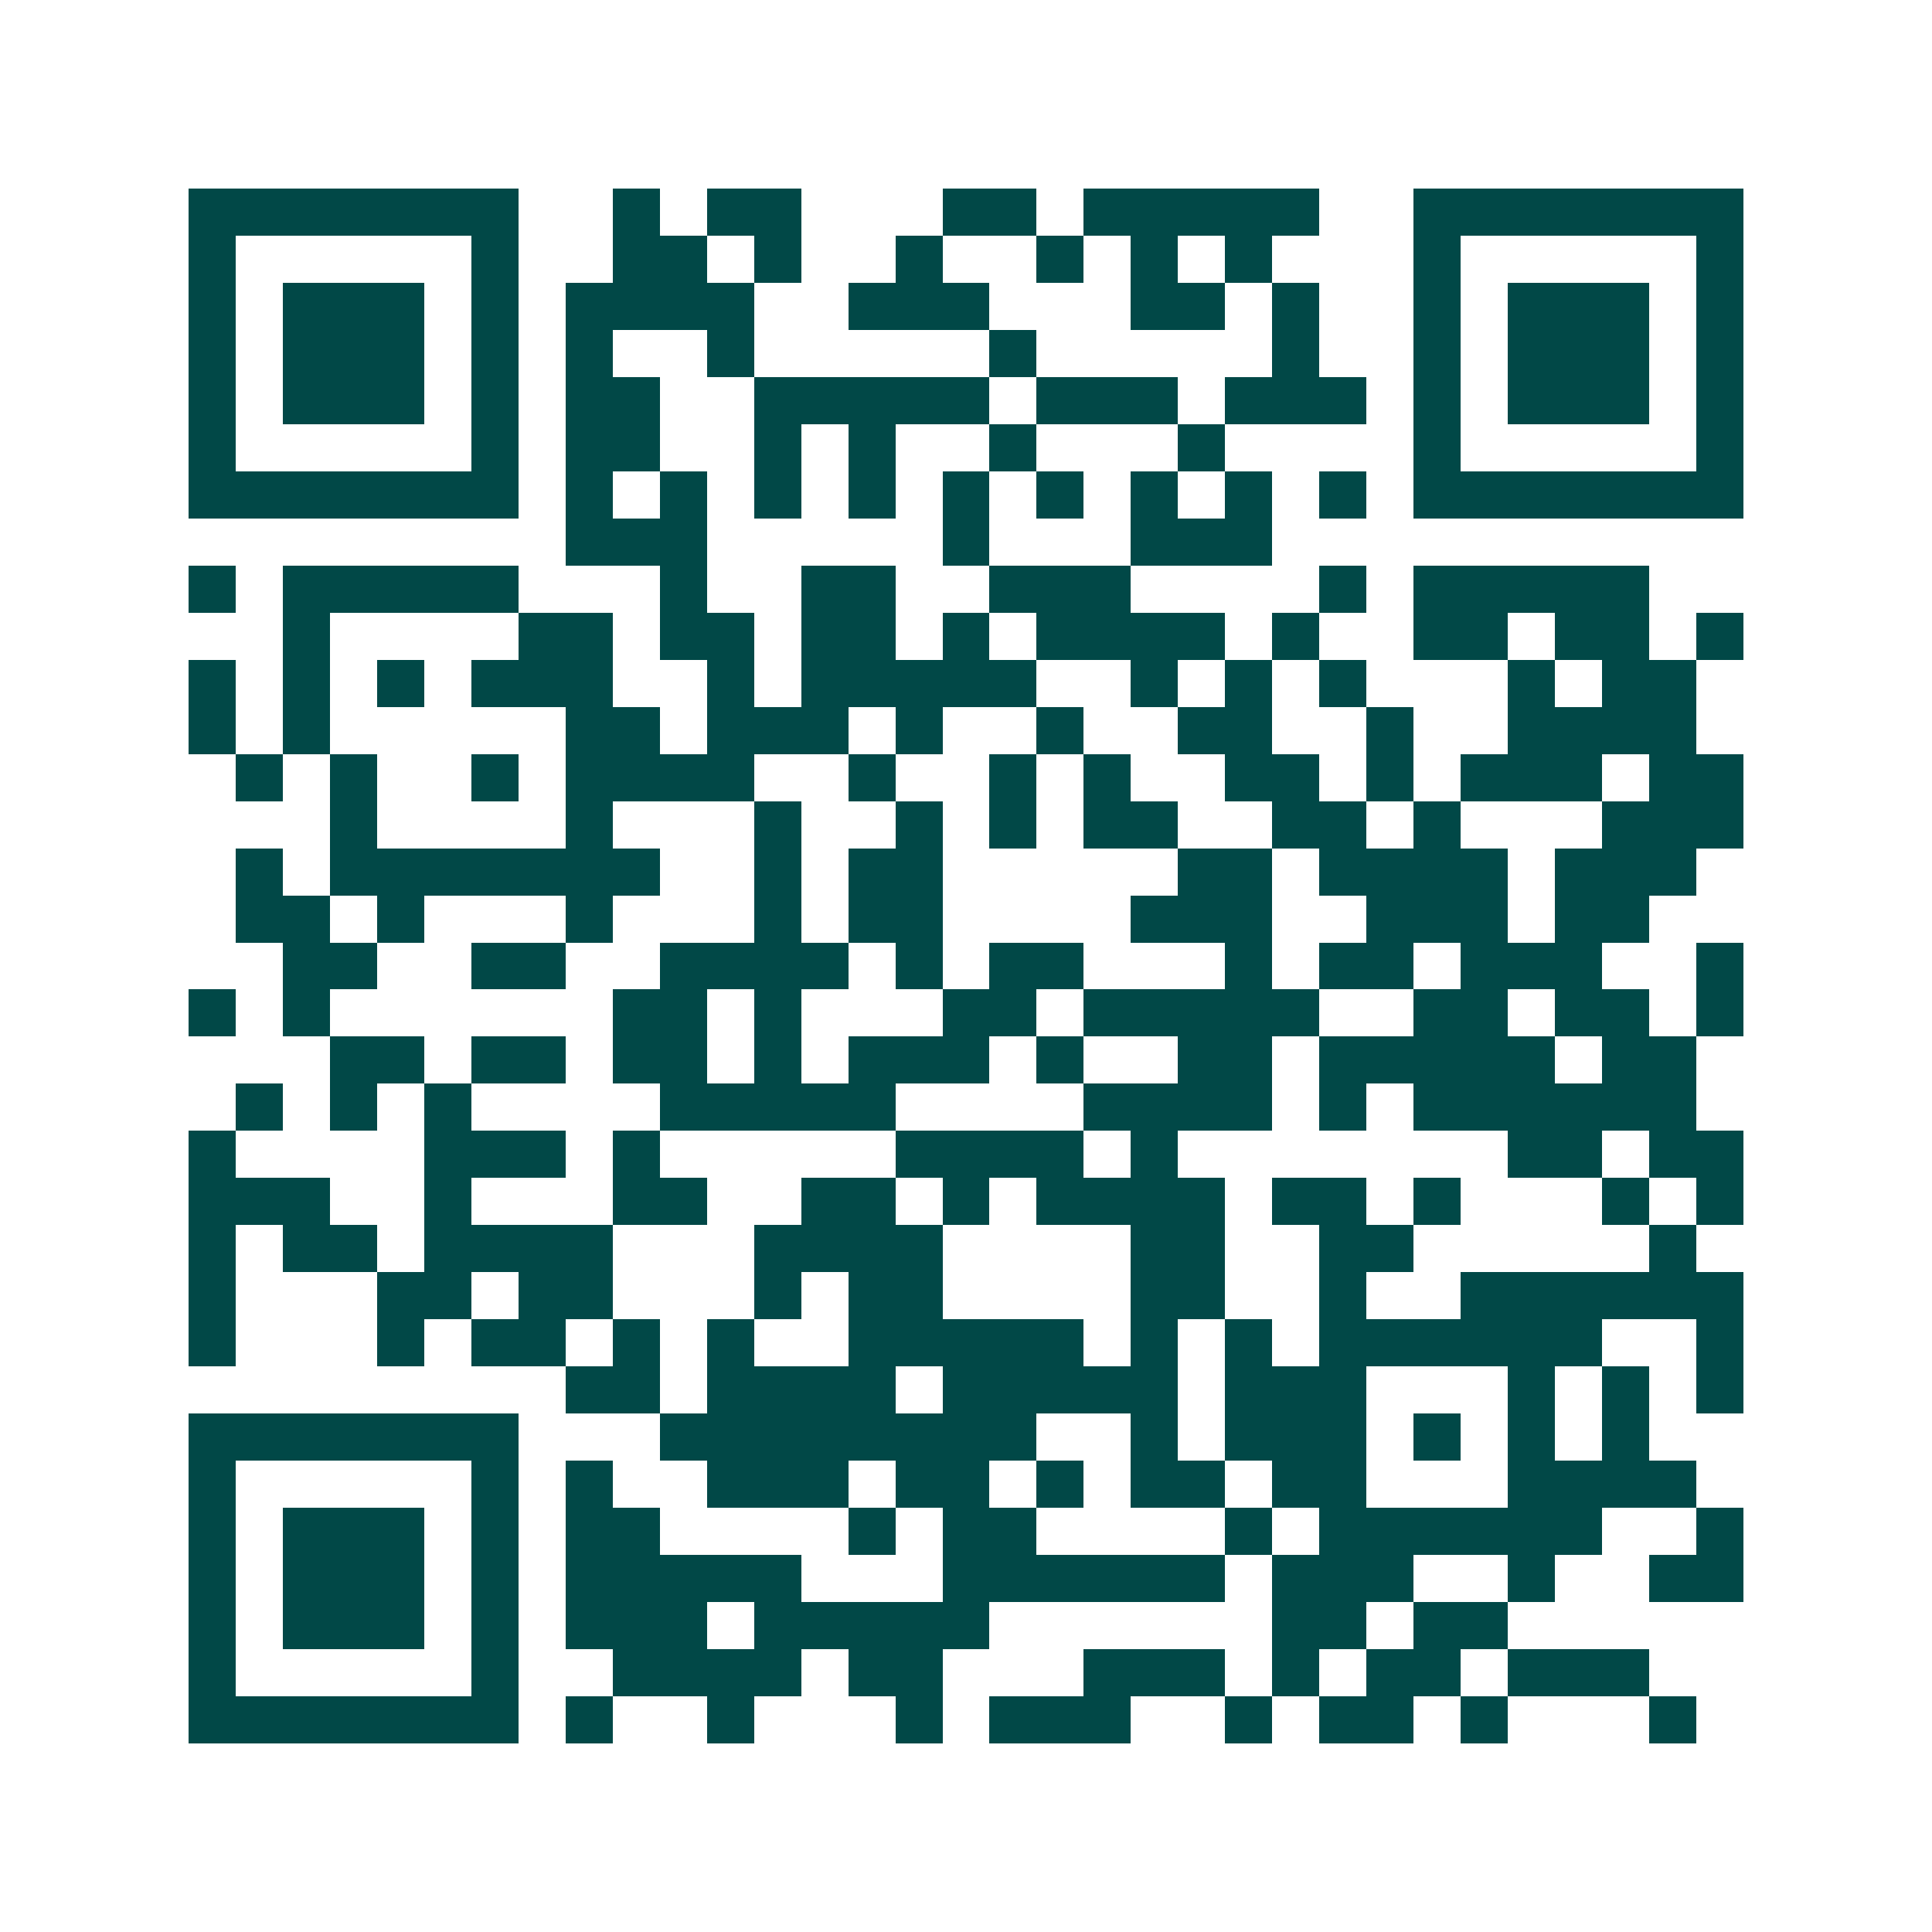 <svg xmlns="http://www.w3.org/2000/svg" width="200" height="200" viewBox="0 0 41 41" shape-rendering="crispEdges"><path fill="#ffffff" d="M0 0h41v41H0z"/><path stroke="#014847" d="M4 4.5h7m2 0h1m1 0h2m3 0h2m1 0h5m2 0h7M4 5.5h1m5 0h1m2 0h2m1 0h1m2 0h1m2 0h1m1 0h1m1 0h1m3 0h1m5 0h1M4 6.5h1m1 0h3m1 0h1m1 0h4m2 0h3m3 0h2m1 0h1m2 0h1m1 0h3m1 0h1M4 7.5h1m1 0h3m1 0h1m1 0h1m2 0h1m5 0h1m5 0h1m2 0h1m1 0h3m1 0h1M4 8.5h1m1 0h3m1 0h1m1 0h2m2 0h5m1 0h3m1 0h3m1 0h1m1 0h3m1 0h1M4 9.5h1m5 0h1m1 0h2m2 0h1m1 0h1m2 0h1m3 0h1m4 0h1m5 0h1M4 10.5h7m1 0h1m1 0h1m1 0h1m1 0h1m1 0h1m1 0h1m1 0h1m1 0h1m1 0h1m1 0h7M12 11.5h3m5 0h1m3 0h3M4 12.5h1m1 0h5m3 0h1m2 0h2m2 0h3m4 0h1m1 0h5M6 13.5h1m4 0h2m1 0h2m1 0h2m1 0h1m1 0h4m1 0h1m2 0h2m1 0h2m1 0h1M4 14.5h1m1 0h1m1 0h1m1 0h3m2 0h1m1 0h5m2 0h1m1 0h1m1 0h1m3 0h1m1 0h2M4 15.5h1m1 0h1m5 0h2m1 0h3m1 0h1m2 0h1m2 0h2m2 0h1m2 0h4M5 16.5h1m1 0h1m2 0h1m1 0h4m2 0h1m2 0h1m1 0h1m2 0h2m1 0h1m1 0h3m1 0h2M7 17.5h1m4 0h1m3 0h1m2 0h1m1 0h1m1 0h2m2 0h2m1 0h1m3 0h3M5 18.5h1m1 0h7m2 0h1m1 0h2m5 0h2m1 0h4m1 0h3M5 19.5h2m1 0h1m3 0h1m3 0h1m1 0h2m4 0h3m2 0h3m1 0h2M6 20.5h2m2 0h2m2 0h4m1 0h1m1 0h2m3 0h1m1 0h2m1 0h3m2 0h1M4 21.5h1m1 0h1m6 0h2m1 0h1m3 0h2m1 0h5m2 0h2m1 0h2m1 0h1M7 22.5h2m1 0h2m1 0h2m1 0h1m1 0h3m1 0h1m2 0h2m1 0h5m1 0h2M5 23.5h1m1 0h1m1 0h1m4 0h5m4 0h4m1 0h1m1 0h6M4 24.5h1m4 0h3m1 0h1m5 0h4m1 0h1m7 0h2m1 0h2M4 25.5h3m2 0h1m3 0h2m2 0h2m1 0h1m1 0h4m1 0h2m1 0h1m3 0h1m1 0h1M4 26.5h1m1 0h2m1 0h4m3 0h4m4 0h2m2 0h2m5 0h1M4 27.5h1m3 0h2m1 0h2m3 0h1m1 0h2m4 0h2m2 0h1m2 0h6M4 28.5h1m3 0h1m1 0h2m1 0h1m1 0h1m2 0h5m1 0h1m1 0h1m1 0h6m2 0h1M12 29.5h2m1 0h4m1 0h5m1 0h3m3 0h1m1 0h1m1 0h1M4 30.5h7m3 0h8m2 0h1m1 0h3m1 0h1m1 0h1m1 0h1M4 31.5h1m5 0h1m1 0h1m2 0h3m1 0h2m1 0h1m1 0h2m1 0h2m3 0h4M4 32.5h1m1 0h3m1 0h1m1 0h2m4 0h1m1 0h2m4 0h1m1 0h6m2 0h1M4 33.5h1m1 0h3m1 0h1m1 0h5m3 0h6m1 0h3m2 0h1m2 0h2M4 34.5h1m1 0h3m1 0h1m1 0h3m1 0h5m6 0h2m1 0h2M4 35.5h1m5 0h1m2 0h4m1 0h2m3 0h3m1 0h1m1 0h2m1 0h3M4 36.5h7m1 0h1m2 0h1m3 0h1m1 0h3m2 0h1m1 0h2m1 0h1m3 0h1"/></svg>
